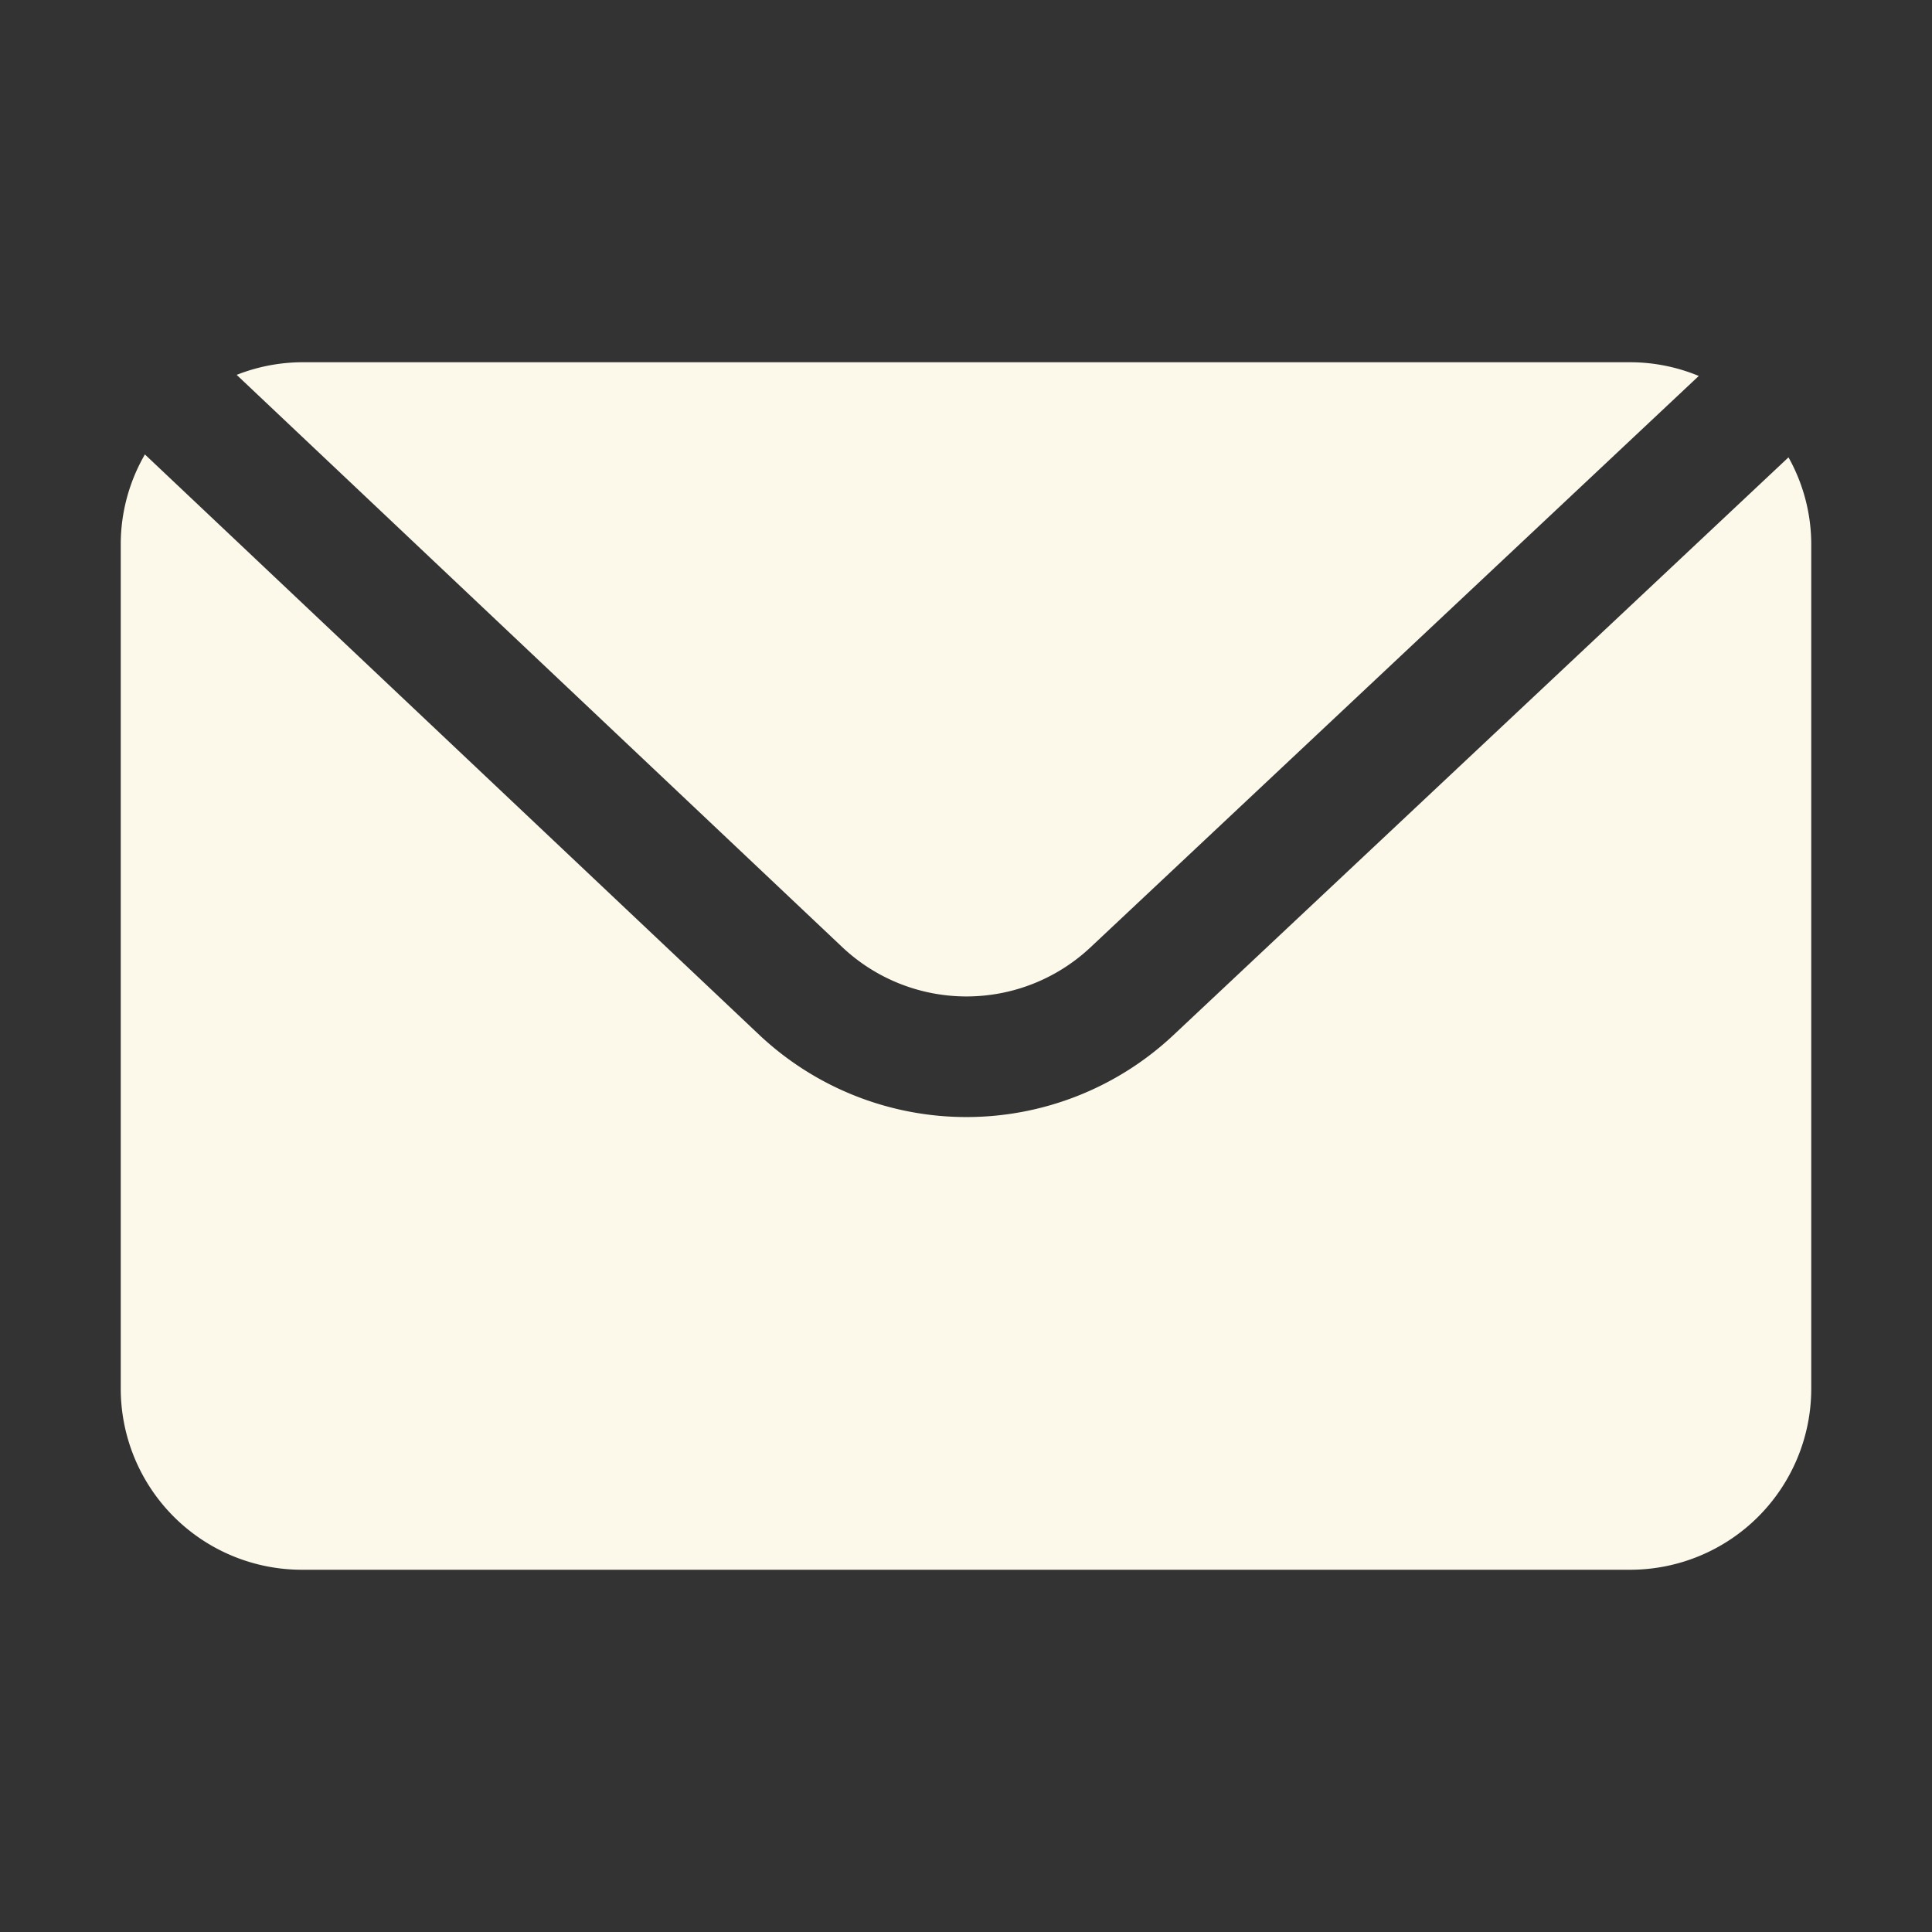 <svg xmlns="http://www.w3.org/2000/svg" version="1.1" xmlns:xlink="http://www.w3.org/1999/xlink" width="512" height="512" x="0" y="0" viewBox="0 0 32 32" style="enable-background:new 0 0 512 512" xml:space="preserve" class=""><rect x="0" y="0" width="32" height="32" fill="#333333" stroke="none"/><g><g data-name="Layer 2"><path d="M13.948 15.685a3 3 0 0 0 4.114.006l10.075-9.464A2.969 2.969 0 0 0 27 6H5a2.983 2.983 0 0 0-1.08.209z" fill="#fcf9eb" opacity="1" data-original="#000000" class=""></path><path d="M19.431 17.149a5.007 5.007 0 0 1-6.857-.01L2.4 7.527A2.972 2.972 0 0 0 2 9v14a3 3 0 0 0 3 3h22a3 3 0 0 0 3-3V9a2.957 2.957 0 0 0-.377-1.425z" fill="#fcf9eb" opacity="1" data-original="#000000" class=""></path></g></g></svg>
